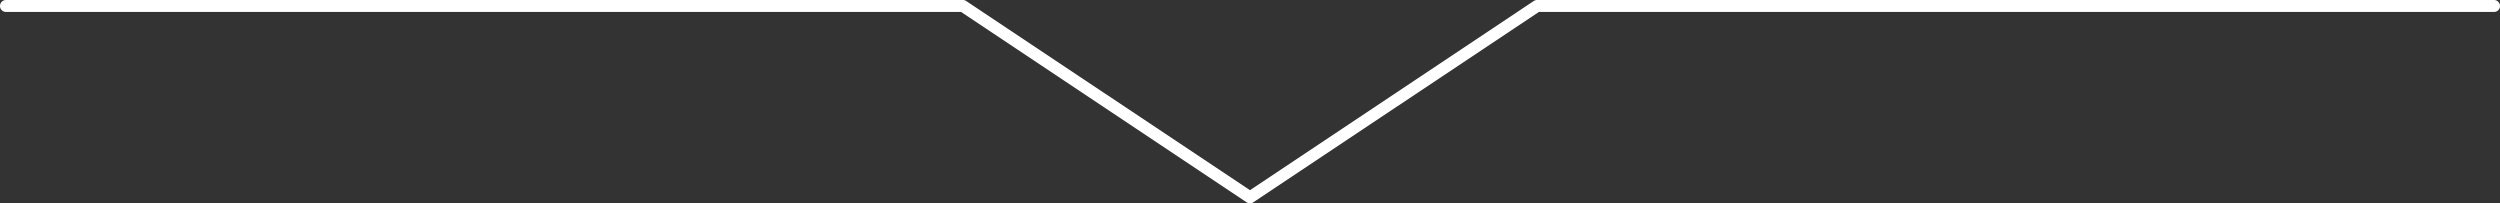 <svg xmlns="http://www.w3.org/2000/svg" width="418" height="34" viewBox="0 0 418 34">
  <rect x="0" y="0" width="418" height="34" fill="#333333" stroke="none"/>
  <defs>
    <style>
      .cls-1 {
        fill: #fff;
        fill-rule: evenodd;
      }
    </style>
  </defs>
  <path id="Form_7" data-name="Form 7" class="cls-1" d="M3217,1221a1.048,1.048,0,0,1-.56-0.17L3168.7,1189H3009a1,1,0,0,1,0-2h160a0.967,0.967,0,0,1,.55.17L3217,1218.8l47.44-31.63a1.023,1.023,0,0,1,.56-0.17h160a1,1,0,0,1,0,2H3265.3l-47.75,31.83A0.991,0.991,0,0,1,3217,1221Z" transform="translate(-3008 -1187)"/>
</svg>